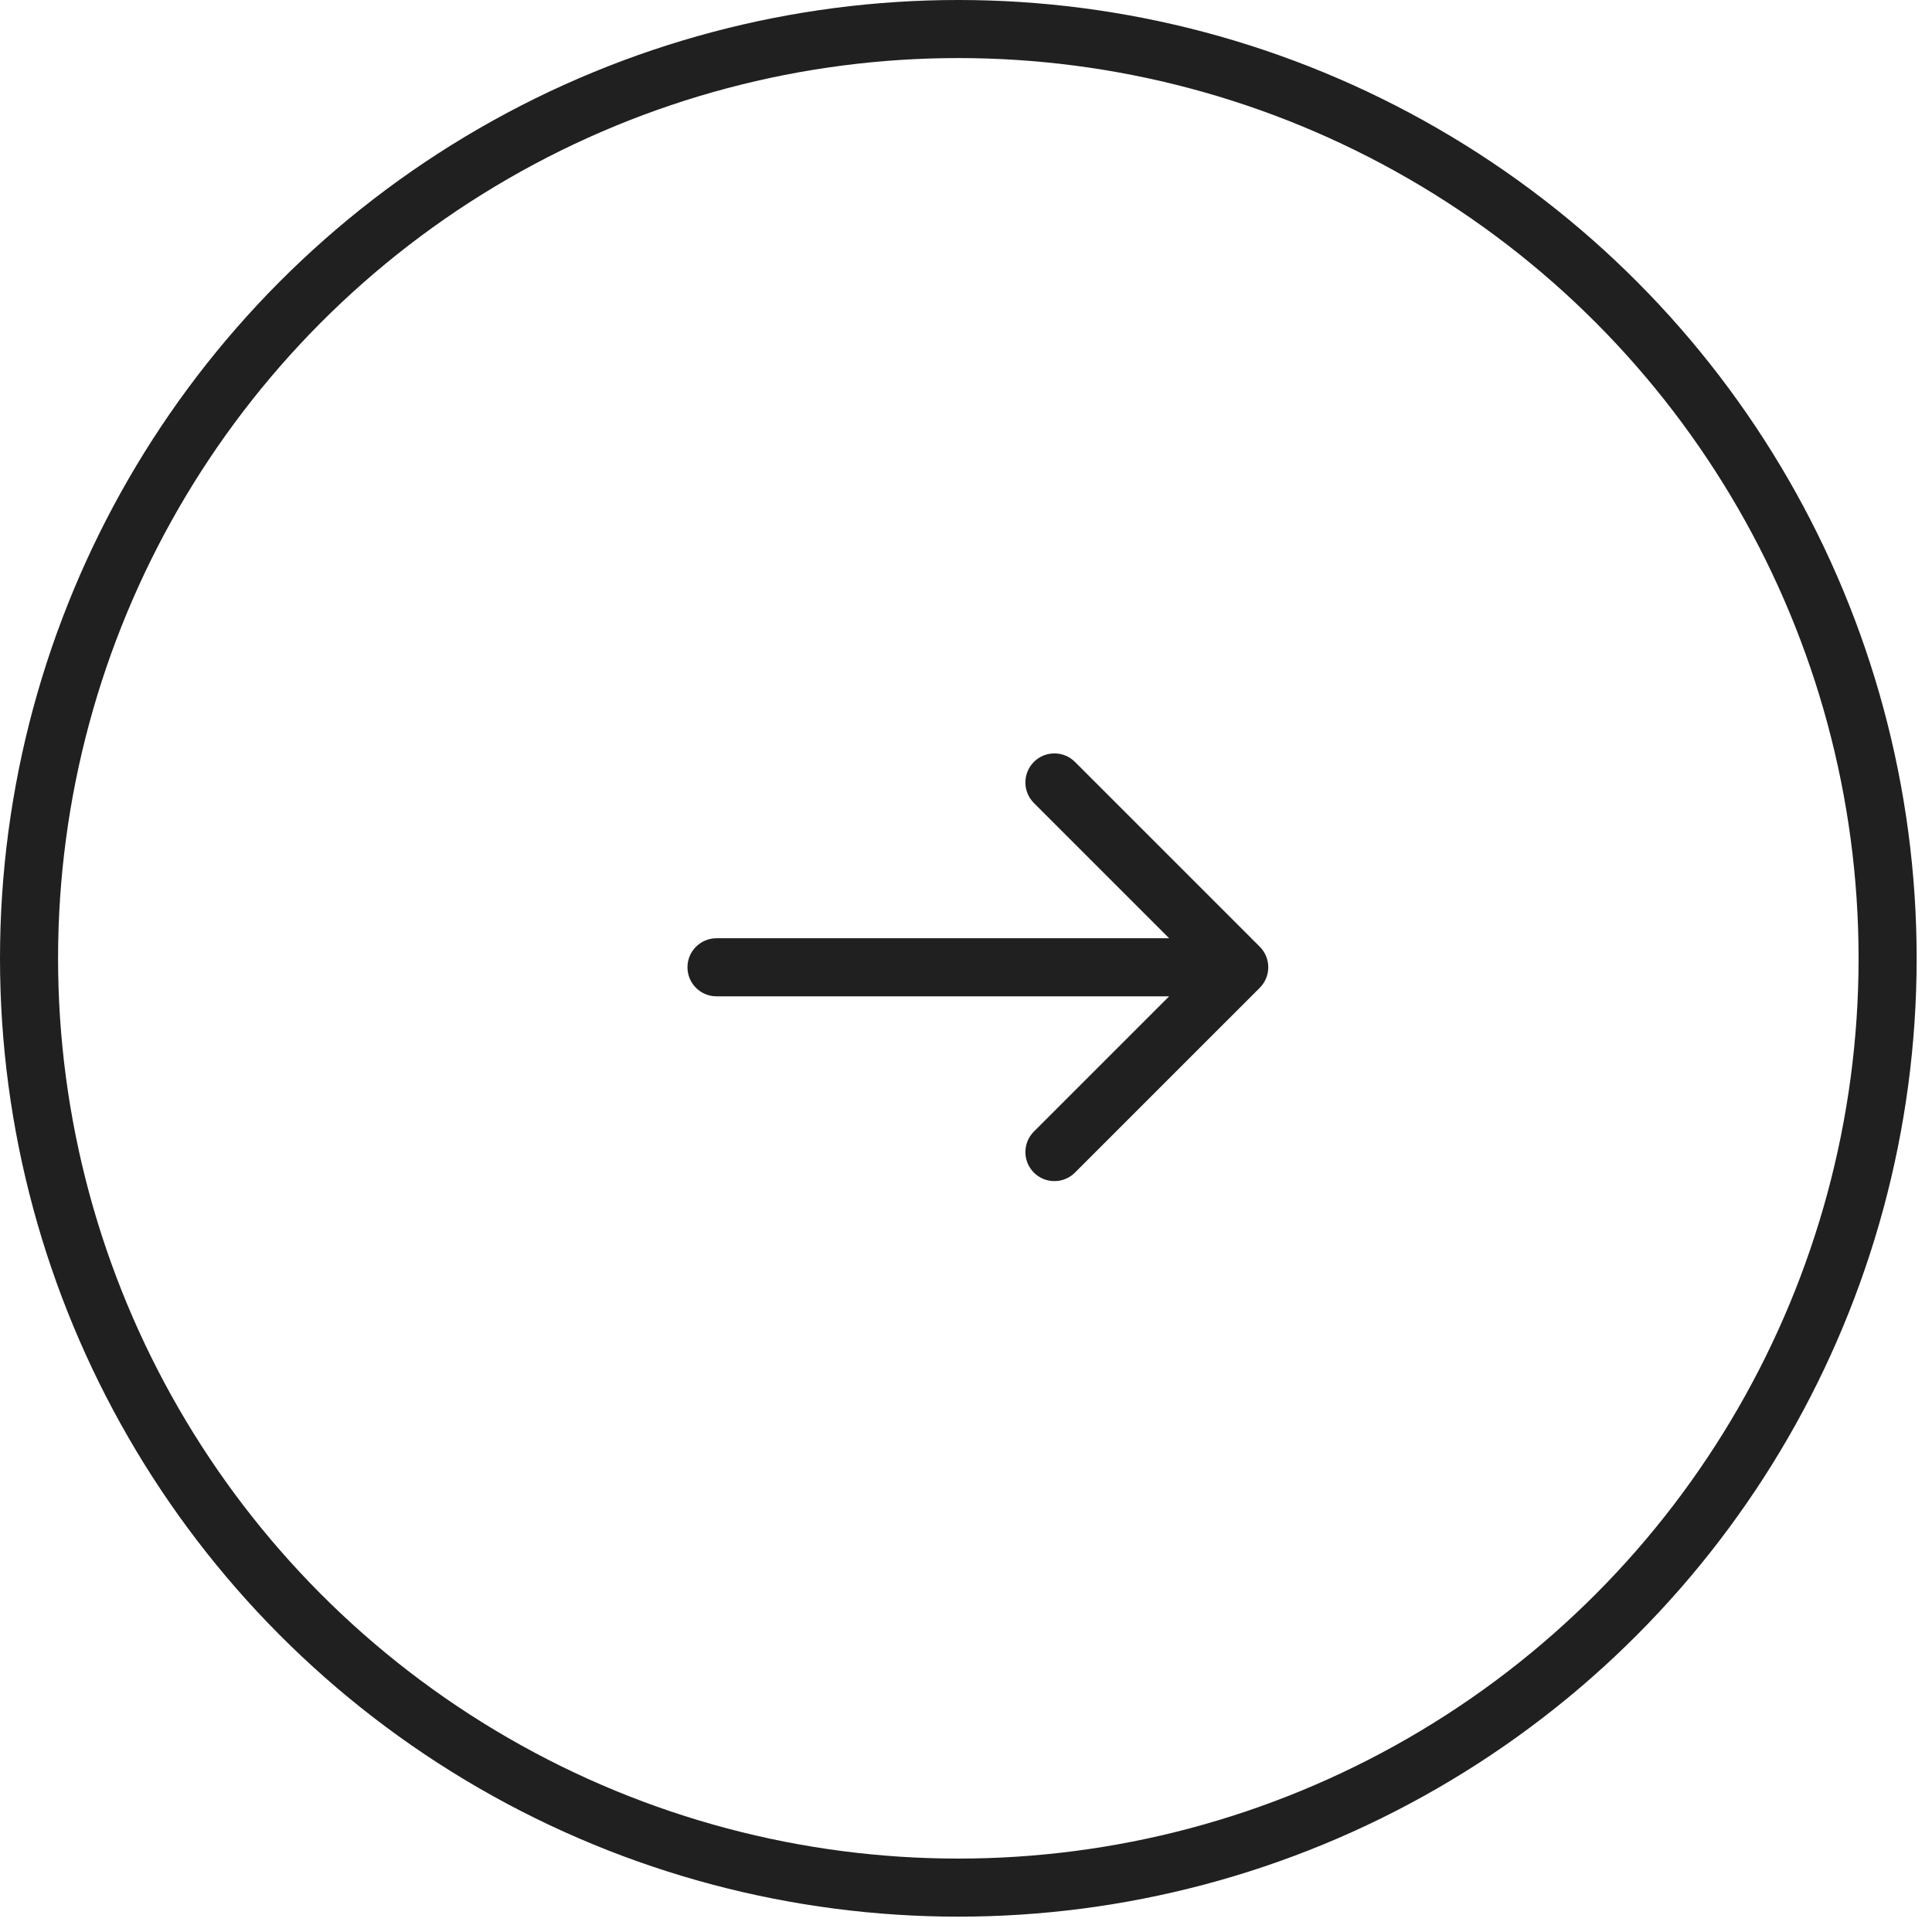 <svg width="36" height="36" viewBox="0 0 36 36" fill="none" xmlns="http://www.w3.org/2000/svg">
<circle cx="17.857" cy="17.857" r="17.316" stroke="#202020" stroke-width="1.082"/>
<path d="M13.351 17.483C13.052 17.483 12.81 17.725 12.81 18.024C12.81 18.323 13.052 18.565 13.351 18.565L13.351 17.483ZM23.474 18.406C23.685 18.195 23.685 17.852 23.474 17.641L20.03 14.197C19.819 13.986 19.476 13.986 19.265 14.197C19.054 14.409 19.054 14.751 19.265 14.963L22.326 18.024L19.265 21.085C19.054 21.296 19.054 21.639 19.265 21.85C19.476 22.061 19.819 22.061 20.03 21.85L23.474 18.406ZM13.351 18.565L23.091 18.565L23.091 17.483L13.351 17.483L13.351 18.565Z" fill="#202020"/>
</svg>
